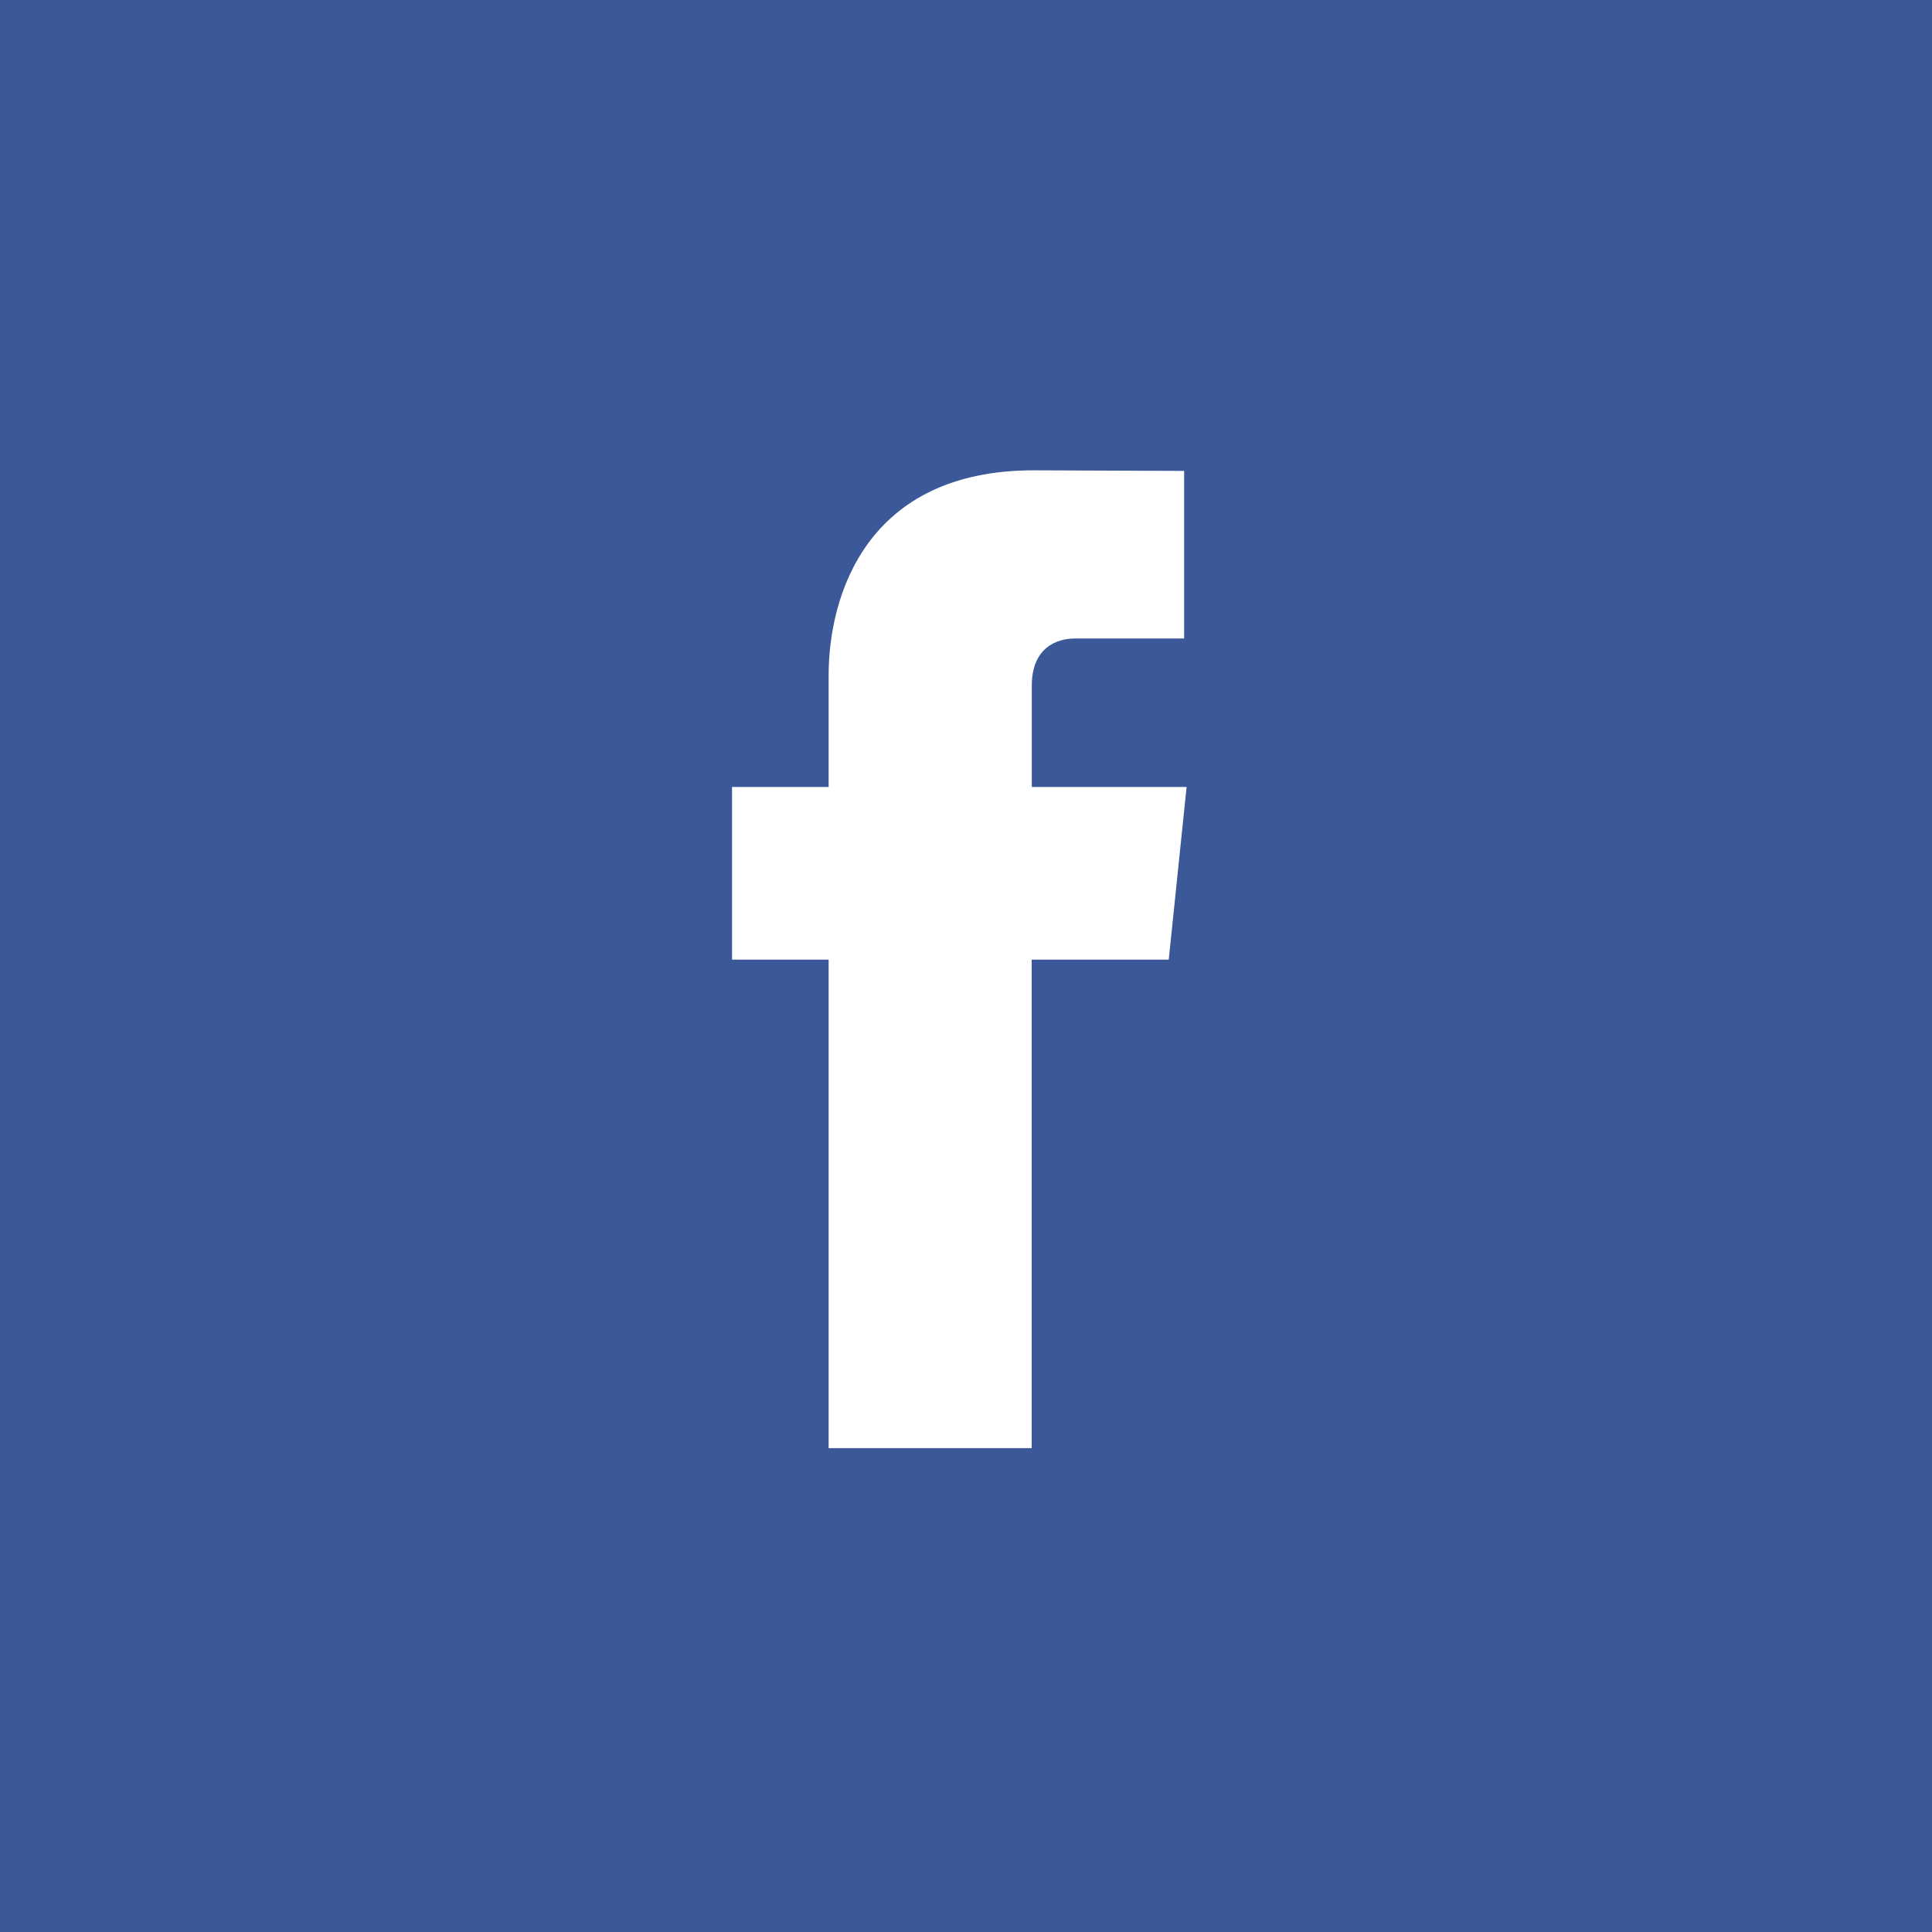 <?xml version="1.0" encoding="utf-8"?>
<!-- Generator: Adobe Illustrator 16.0.4, SVG Export Plug-In . SVG Version: 6.00 Build 0)  -->
<!DOCTYPE svg PUBLIC "-//W3C//DTD SVG 1.1//EN" "http://www.w3.org/Graphics/SVG/1.1/DTD/svg11.dtd">
<svg version="1.1" id="Capa_1" xmlns="http://www.w3.org/2000/svg" xmlns:xlink="http://www.w3.org/1999/xlink" x="0px" y="0px"
	 width="50px" height="50px" viewBox="0 0 50 50" enable-background="new 0 0 50 50" xml:space="preserve">
<rect fill="#3B5998" width="50" height="50"/>
<path fill="#FFFFFF" d="M30.247,24.835H26.7c0,5.667,0,12.643,0,12.643h-5.255c0,0,0-6.908,0-12.643h-2.5v-4.468h2.5v-2.89
	c0-2.07,0.984-5.305,5.304-5.305l3.896,0.015v4.337c0,0-2.367,0-2.827,0s-1.115,0.23-1.115,1.217v2.626h4.006L30.247,24.835z"/>
</svg>
